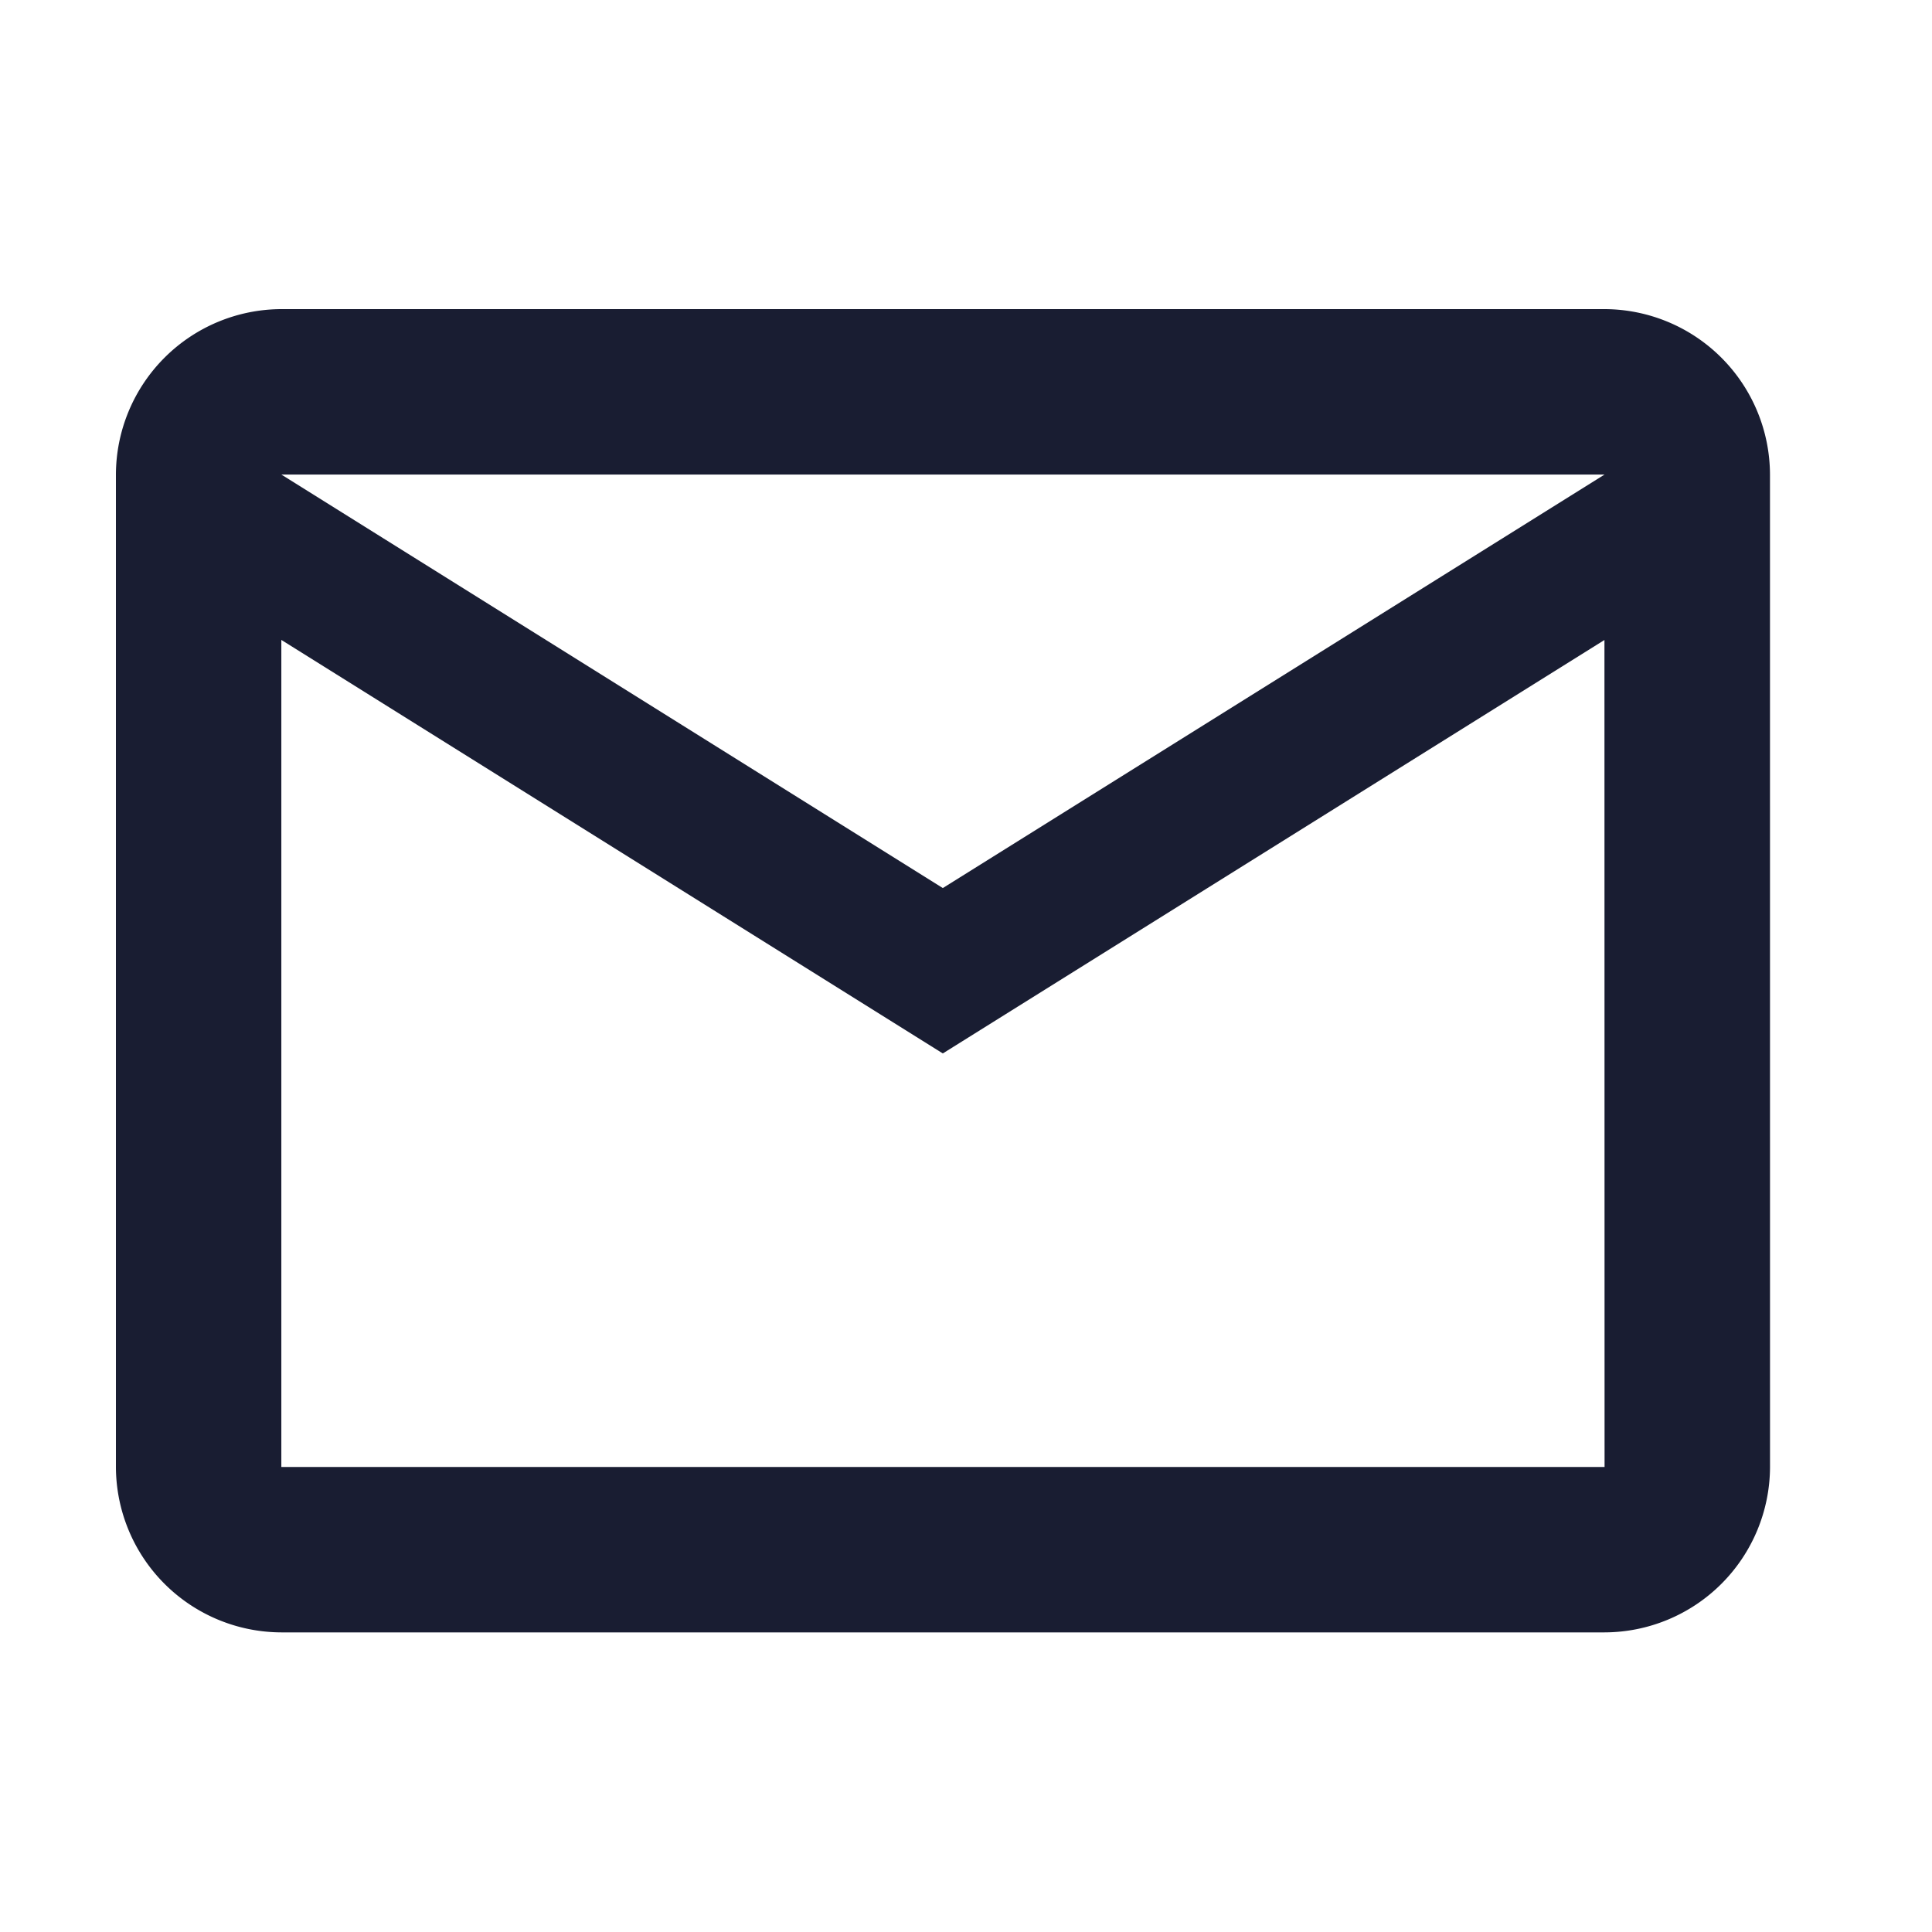 <?xml version="1.0" encoding="UTF-8"?><svg xmlns="http://www.w3.org/2000/svg" xmlns:xlink="http://www.w3.org/1999/xlink" width="50" height="50" viewBox="0 0 50 50">
  <defs>
    <clipPath id="clip-path">
      <rect id="Rectangle_4095" data-name="Rectangle 4095" width="43.25" height="34.6" fill="#191d32"/>
    </clipPath>
  </defs>
  <g id="Group_19797" data-name="Group 19797" transform="translate(-20860 23298)">
    <g id="Group_19780" data-name="Group 19780" transform="translate(20863 -23290)">
      <g id="Group_5459" data-name="Group 5459" clip-path="url(#clip-path)">
        <path id="Path_54272" data-name="Path 54272" d="M42.807,4.281A4.293,4.293,0,0,0,38.527,0H4.281A4.293,4.293,0,0,0,0,4.281V29.965a4.293,4.293,0,0,0,4.281,4.281H38.527a4.293,4.293,0,0,0,4.281-4.281Zm-4.281,0L21.4,14.983,4.281,4.281Zm0,25.684H4.281V8.561L21.4,19.263l17.123-10.7Z" fill="#191d32"/>
      </g>
    </g>
    <rect id="Rectangle_7698" data-name="Rectangle 7698" width="50" height="50" transform="translate(20860 -23298)" fill="none"/>
  </g>
</svg>
